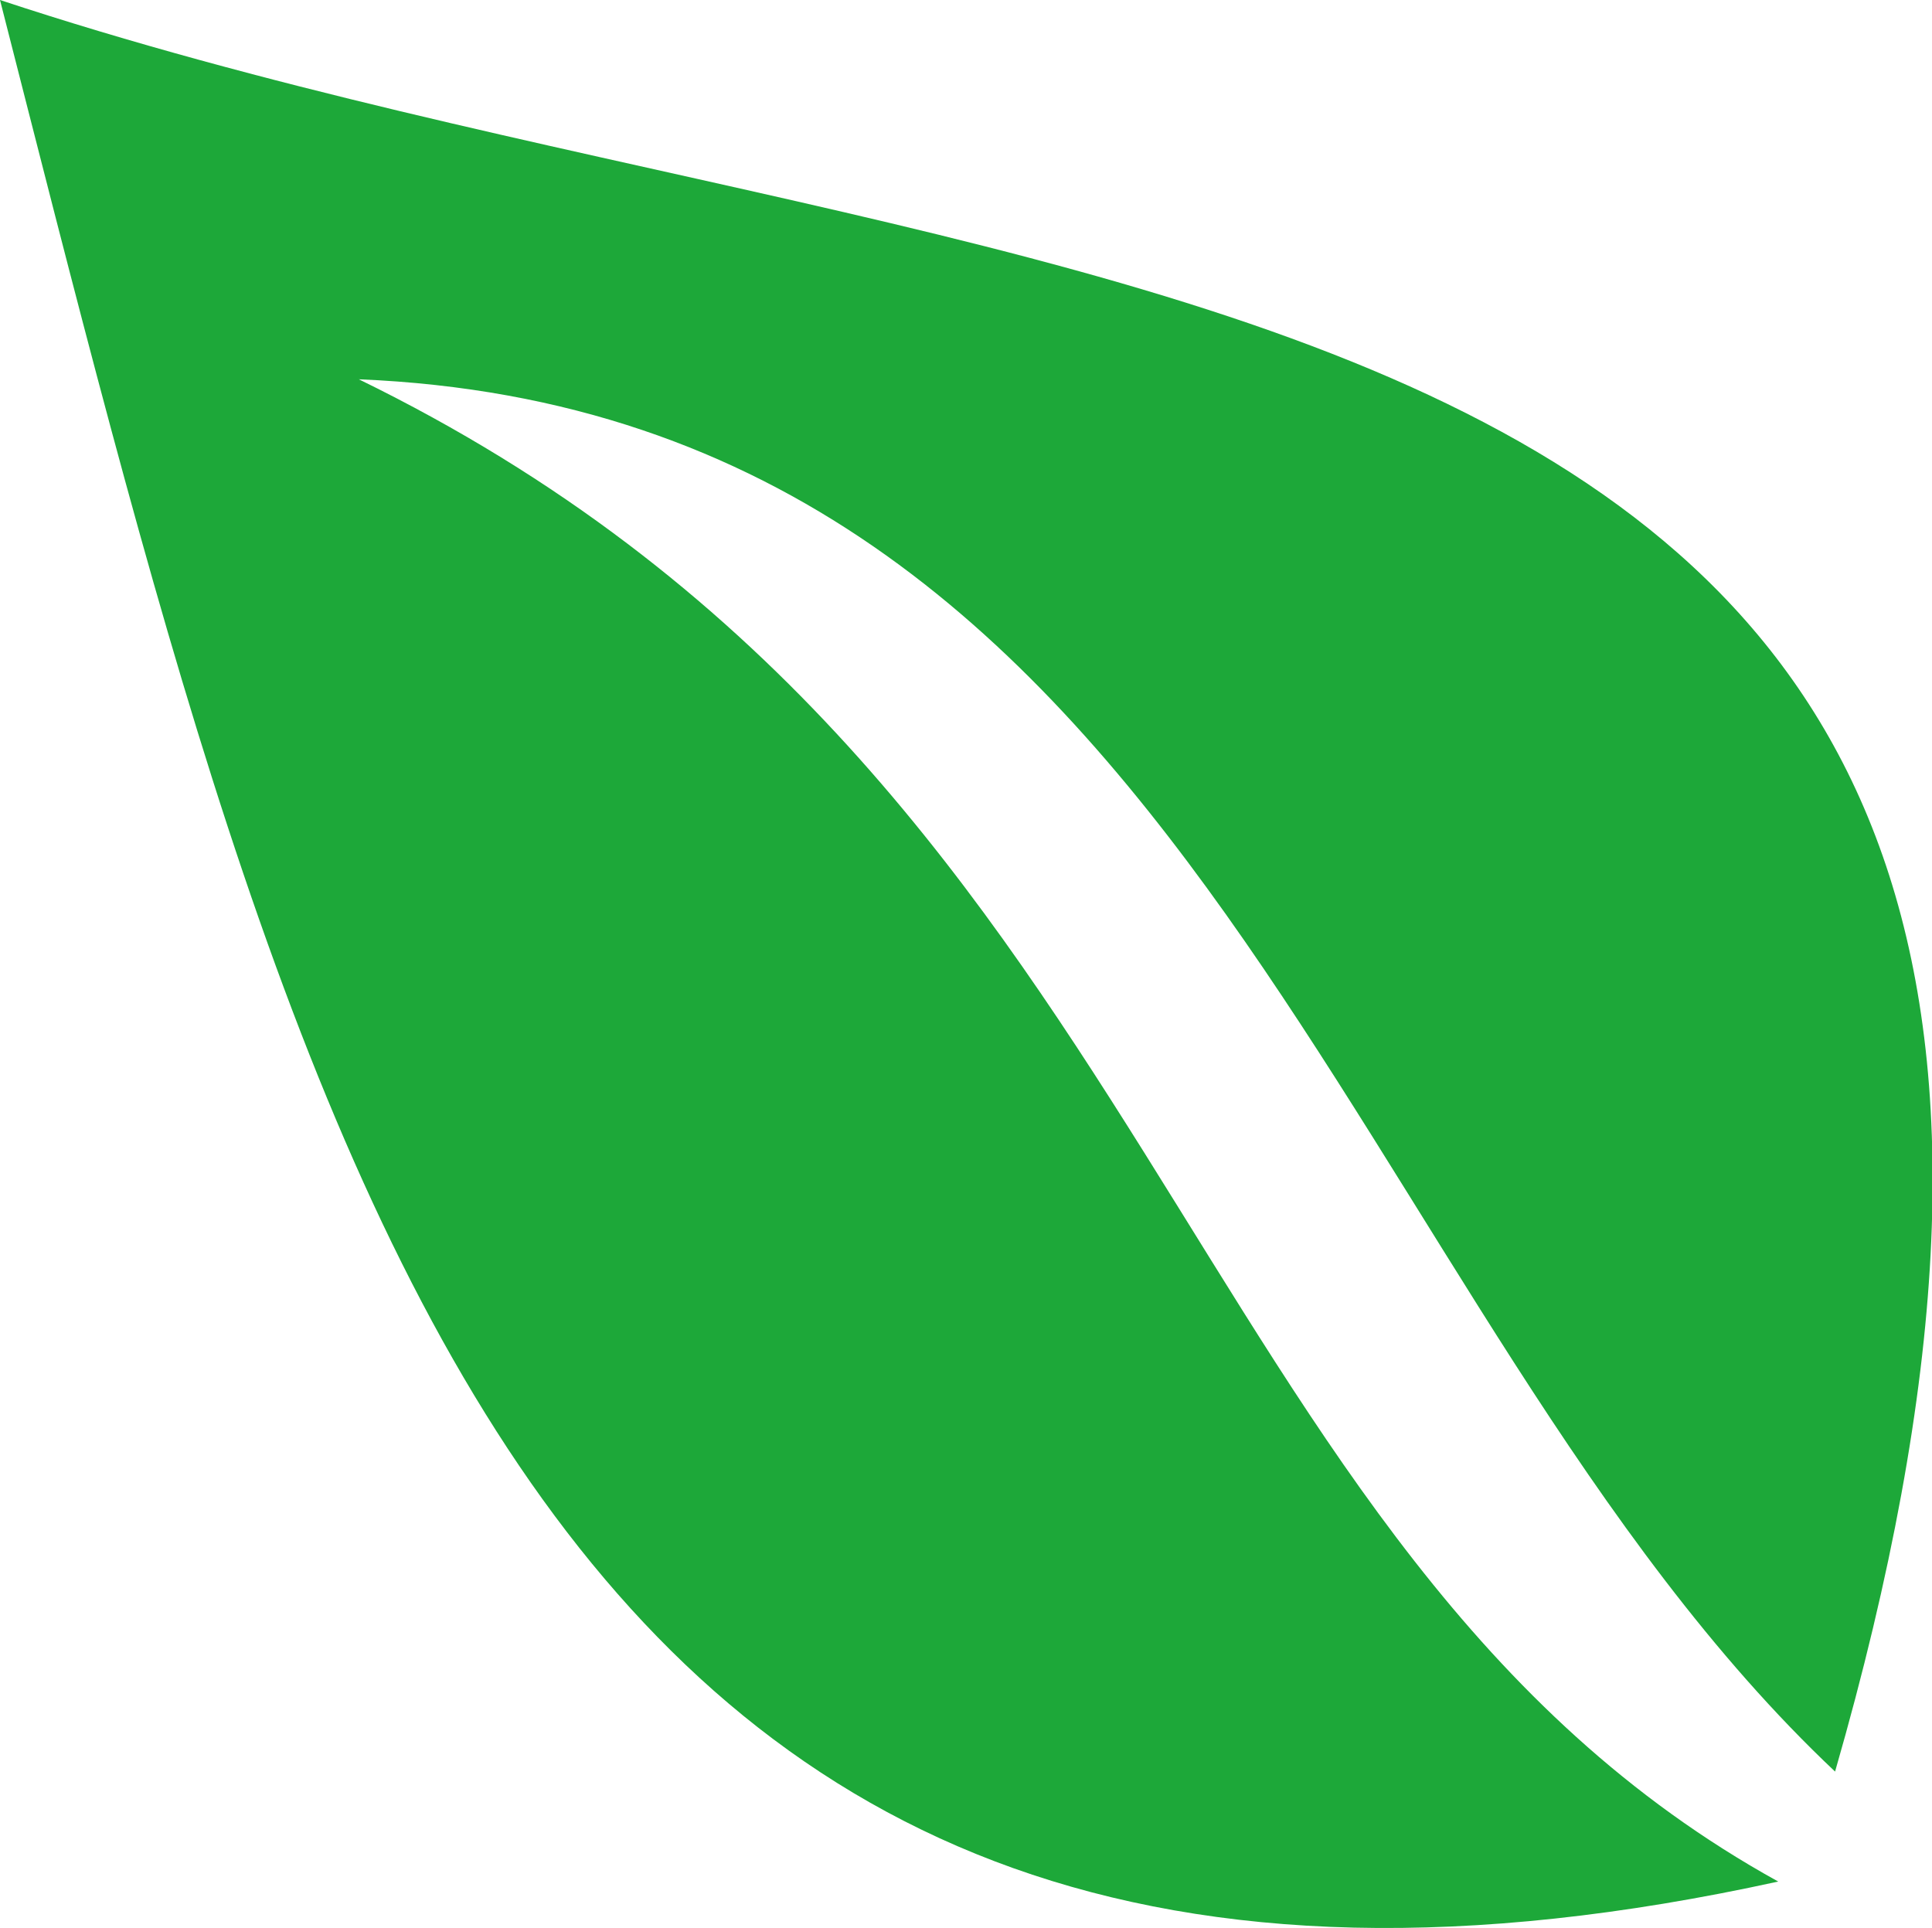 <?xml version="1.0" encoding="UTF-8" standalone="no"?>
<!-- Creator: CorelDRAW -->

<svg
   xmlns:dc="http://purl.org/dc/elements/1.1/"
   xmlns:cc="http://creativecommons.org/ns#"
   xmlns:rdf="http://www.w3.org/1999/02/22-rdf-syntax-ns#"
   xmlns:svg="http://www.w3.org/2000/svg"
   xmlns="http://www.w3.org/2000/svg"
   xmlns:sodipodi="http://sodipodi.sourceforge.net/DTD/sodipodi-0.dtd"
   xmlns:inkscape="http://www.inkscape.org/namespaces/inkscape"
   xml:space="preserve"
   x="-1.286in"
   y="3.388in"
   width="2.073in"
   height="2.069in"
   style="shape-rendering:geometricPrecision; text-rendering:geometricPrecision; image-rendering:optimizeQuality"
   viewBox="-1286 0 2073 2069"
   version="1.1"
   id="svg14"
   sodipodi:docname="logo-folha.svg"
   inkscape:version="0.92.1 r15371"><sodipodi:namedview
     pagecolor="#ffffff"
     bordercolor="#666666"
     borderopacity="1"
     objecttolerance="10"
     gridtolerance="10"
     guidetolerance="10"
     inkscape:pageopacity="0"
     inkscape:pageshadow="2"
     inkscape:window-width="744"
     inkscape:window-height="480"
     id="namedview16"
     showgrid="false"
     inkscape:zoom="1.1882264"
     inkscape:cx="99.504959"
     inkscape:cy="99.307674"
     inkscape:window-x="0"
     inkscape:window-y="489"
     inkscape:window-maximized="0"
     inkscape:current-layer="svg14" /><defs
     id="defs4"><style
       type="text/css"
       id="style2"><![CDATA[
    .fil0 {fill:#1DA839}
   ]]></style></defs><g
     id="Camada 1"><g
       id="g10"><g
         id="g6" /><g
         id="g8" /></g><path
       id="96170264"
       class="fil0"
       d="M 622,2019 C -724,2314 -965,1256 -1286,0 -155,374 1173,201 683,1901 155,1403 -4,444 -901,407 -34,830 -28,1660 622,2019 Z"
       inkscape:connector-curvature="0"
       style="fill:#1da839" /></g></svg>